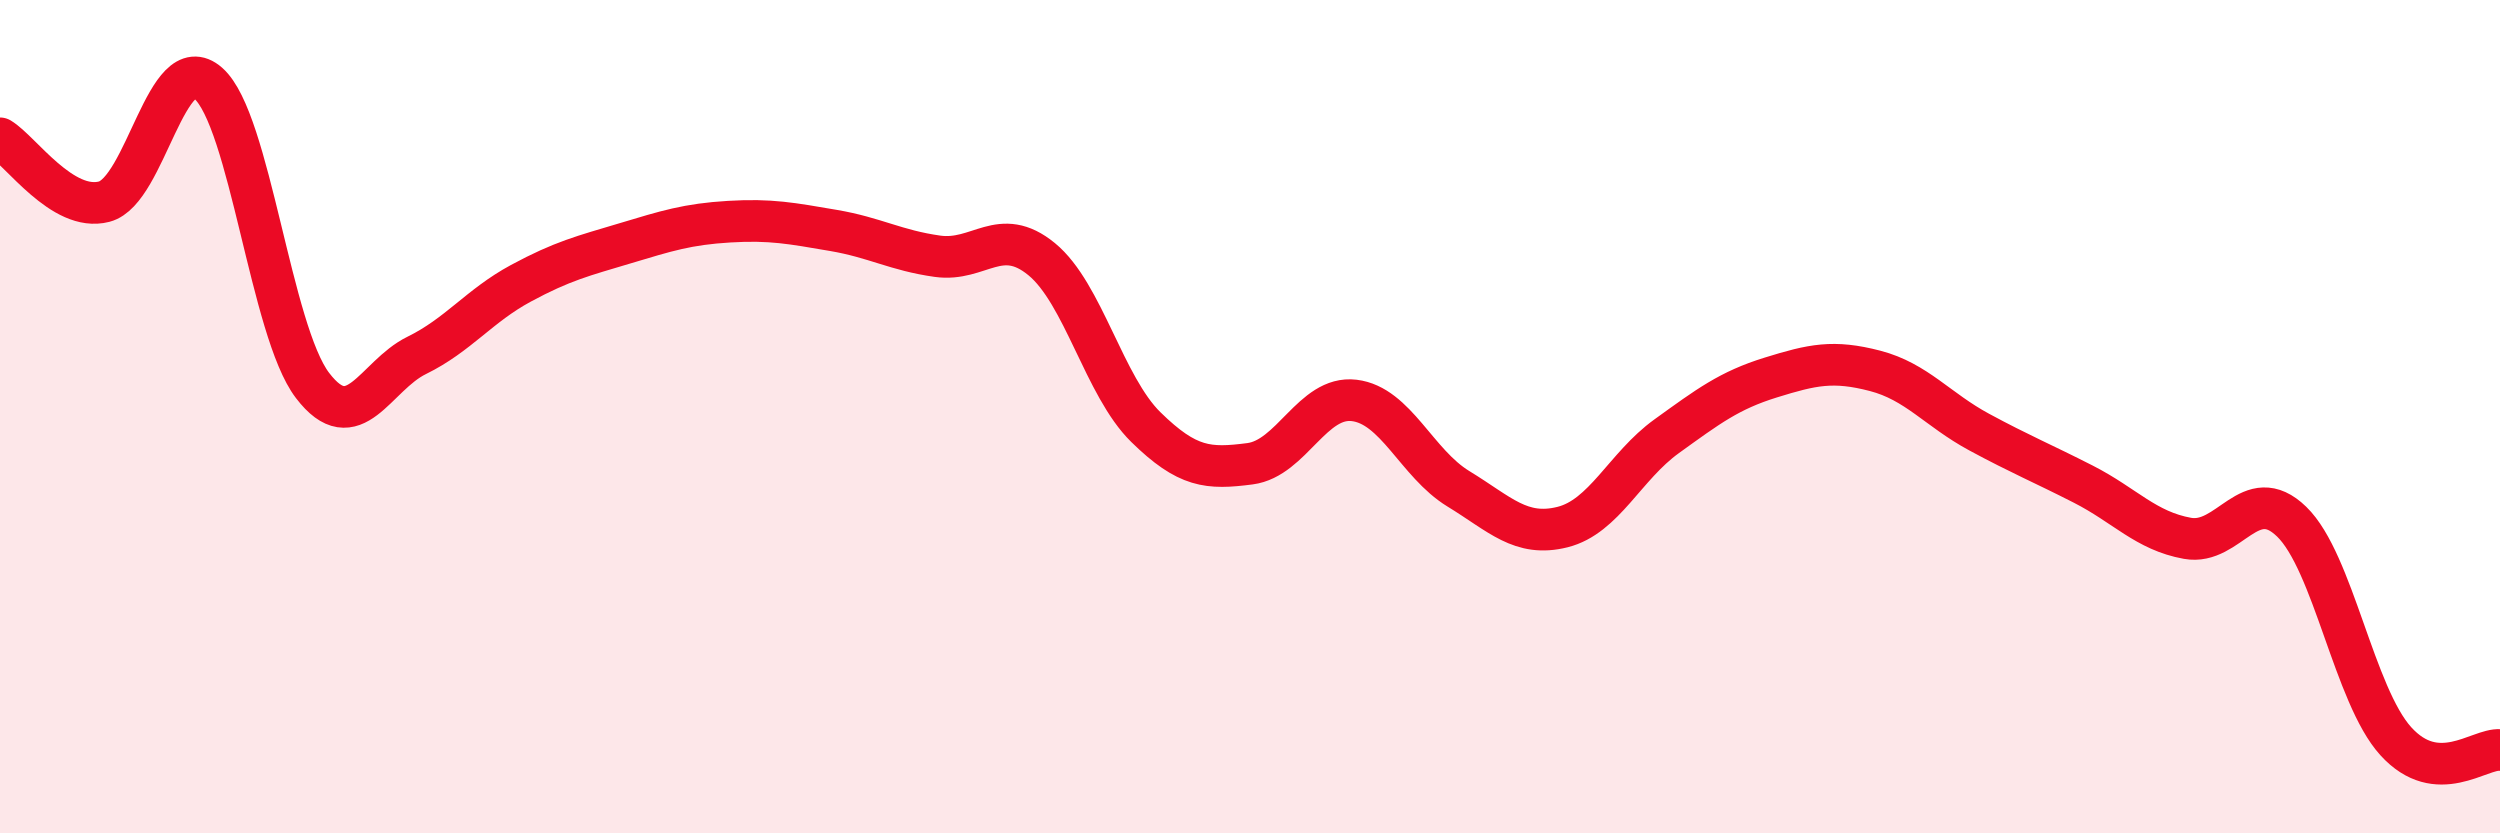 
    <svg width="60" height="20" viewBox="0 0 60 20" xmlns="http://www.w3.org/2000/svg">
      <path
        d="M 0,3.32 C 0.5,3.62 1.5,5.1 2.5,4.84 C 3.5,4.58 4,1.12 5,2 C 6,2.88 6.5,7.94 7.5,9.25 C 8.5,10.56 9,9.02 10,8.53 C 11,8.04 11.5,7.34 12.5,6.8 C 13.5,6.26 14,6.14 15,5.84 C 16,5.54 16.5,5.38 17.5,5.32 C 18.5,5.26 19,5.36 20,5.53 C 21,5.7 21.5,6.01 22.5,6.15 C 23.5,6.29 24,5.4 25,6.22 C 26,7.04 26.5,9.27 27.5,10.25 C 28.5,11.23 29,11.26 30,11.13 C 31,11 31.5,9.49 32.5,9.61 C 33.5,9.73 34,11.12 35,11.73 C 36,12.34 36.5,12.9 37.5,12.65 C 38.5,12.4 39,11.19 40,10.47 C 41,9.75 41.5,9.37 42.5,9.06 C 43.5,8.75 44,8.64 45,8.9 C 46,9.16 46.5,9.83 47.5,10.37 C 48.5,10.91 49,11.11 50,11.62 C 51,12.13 51.5,12.74 52.5,12.92 C 53.5,13.1 54,11.55 55,12.52 C 56,13.49 56.5,16.69 57.5,17.79 C 58.5,18.89 59.5,17.96 60,18L60 20L0 20Z"
        fill="#EB0A25"
        opacity="0.1"
        stroke-linecap="round"
        stroke-linejoin="round"
      />
      <path
        d="M 0,3.32 C 0.5,3.62 1.5,5.1 2.5,4.84 C 3.5,4.58 4,1.12 5,2 C 6,2.88 6.5,7.94 7.5,9.25 C 8.5,10.56 9,9.02 10,8.53 C 11,8.04 11.5,7.34 12.5,6.8 C 13.5,6.26 14,6.14 15,5.84 C 16,5.54 16.5,5.38 17.5,5.32 C 18.5,5.26 19,5.36 20,5.53 C 21,5.7 21.5,6.01 22.5,6.15 C 23.5,6.29 24,5.4 25,6.22 C 26,7.04 26.5,9.27 27.5,10.25 C 28.5,11.23 29,11.26 30,11.13 C 31,11 31.5,9.49 32.5,9.61 C 33.5,9.73 34,11.12 35,11.73 C 36,12.34 36.5,12.9 37.5,12.65 C 38.5,12.4 39,11.19 40,10.47 C 41,9.75 41.5,9.37 42.5,9.06 C 43.5,8.75 44,8.64 45,8.9 C 46,9.16 46.5,9.83 47.5,10.37 C 48.5,10.91 49,11.11 50,11.62 C 51,12.13 51.5,12.74 52.5,12.92 C 53.5,13.1 54,11.55 55,12.52 C 56,13.49 56.5,16.69 57.5,17.79 C 58.5,18.89 59.5,17.96 60,18"
        stroke="#EB0A25"
        stroke-width="1"
        fill="none"
        stroke-linecap="round"
        stroke-linejoin="round"
      />
    </svg>
  